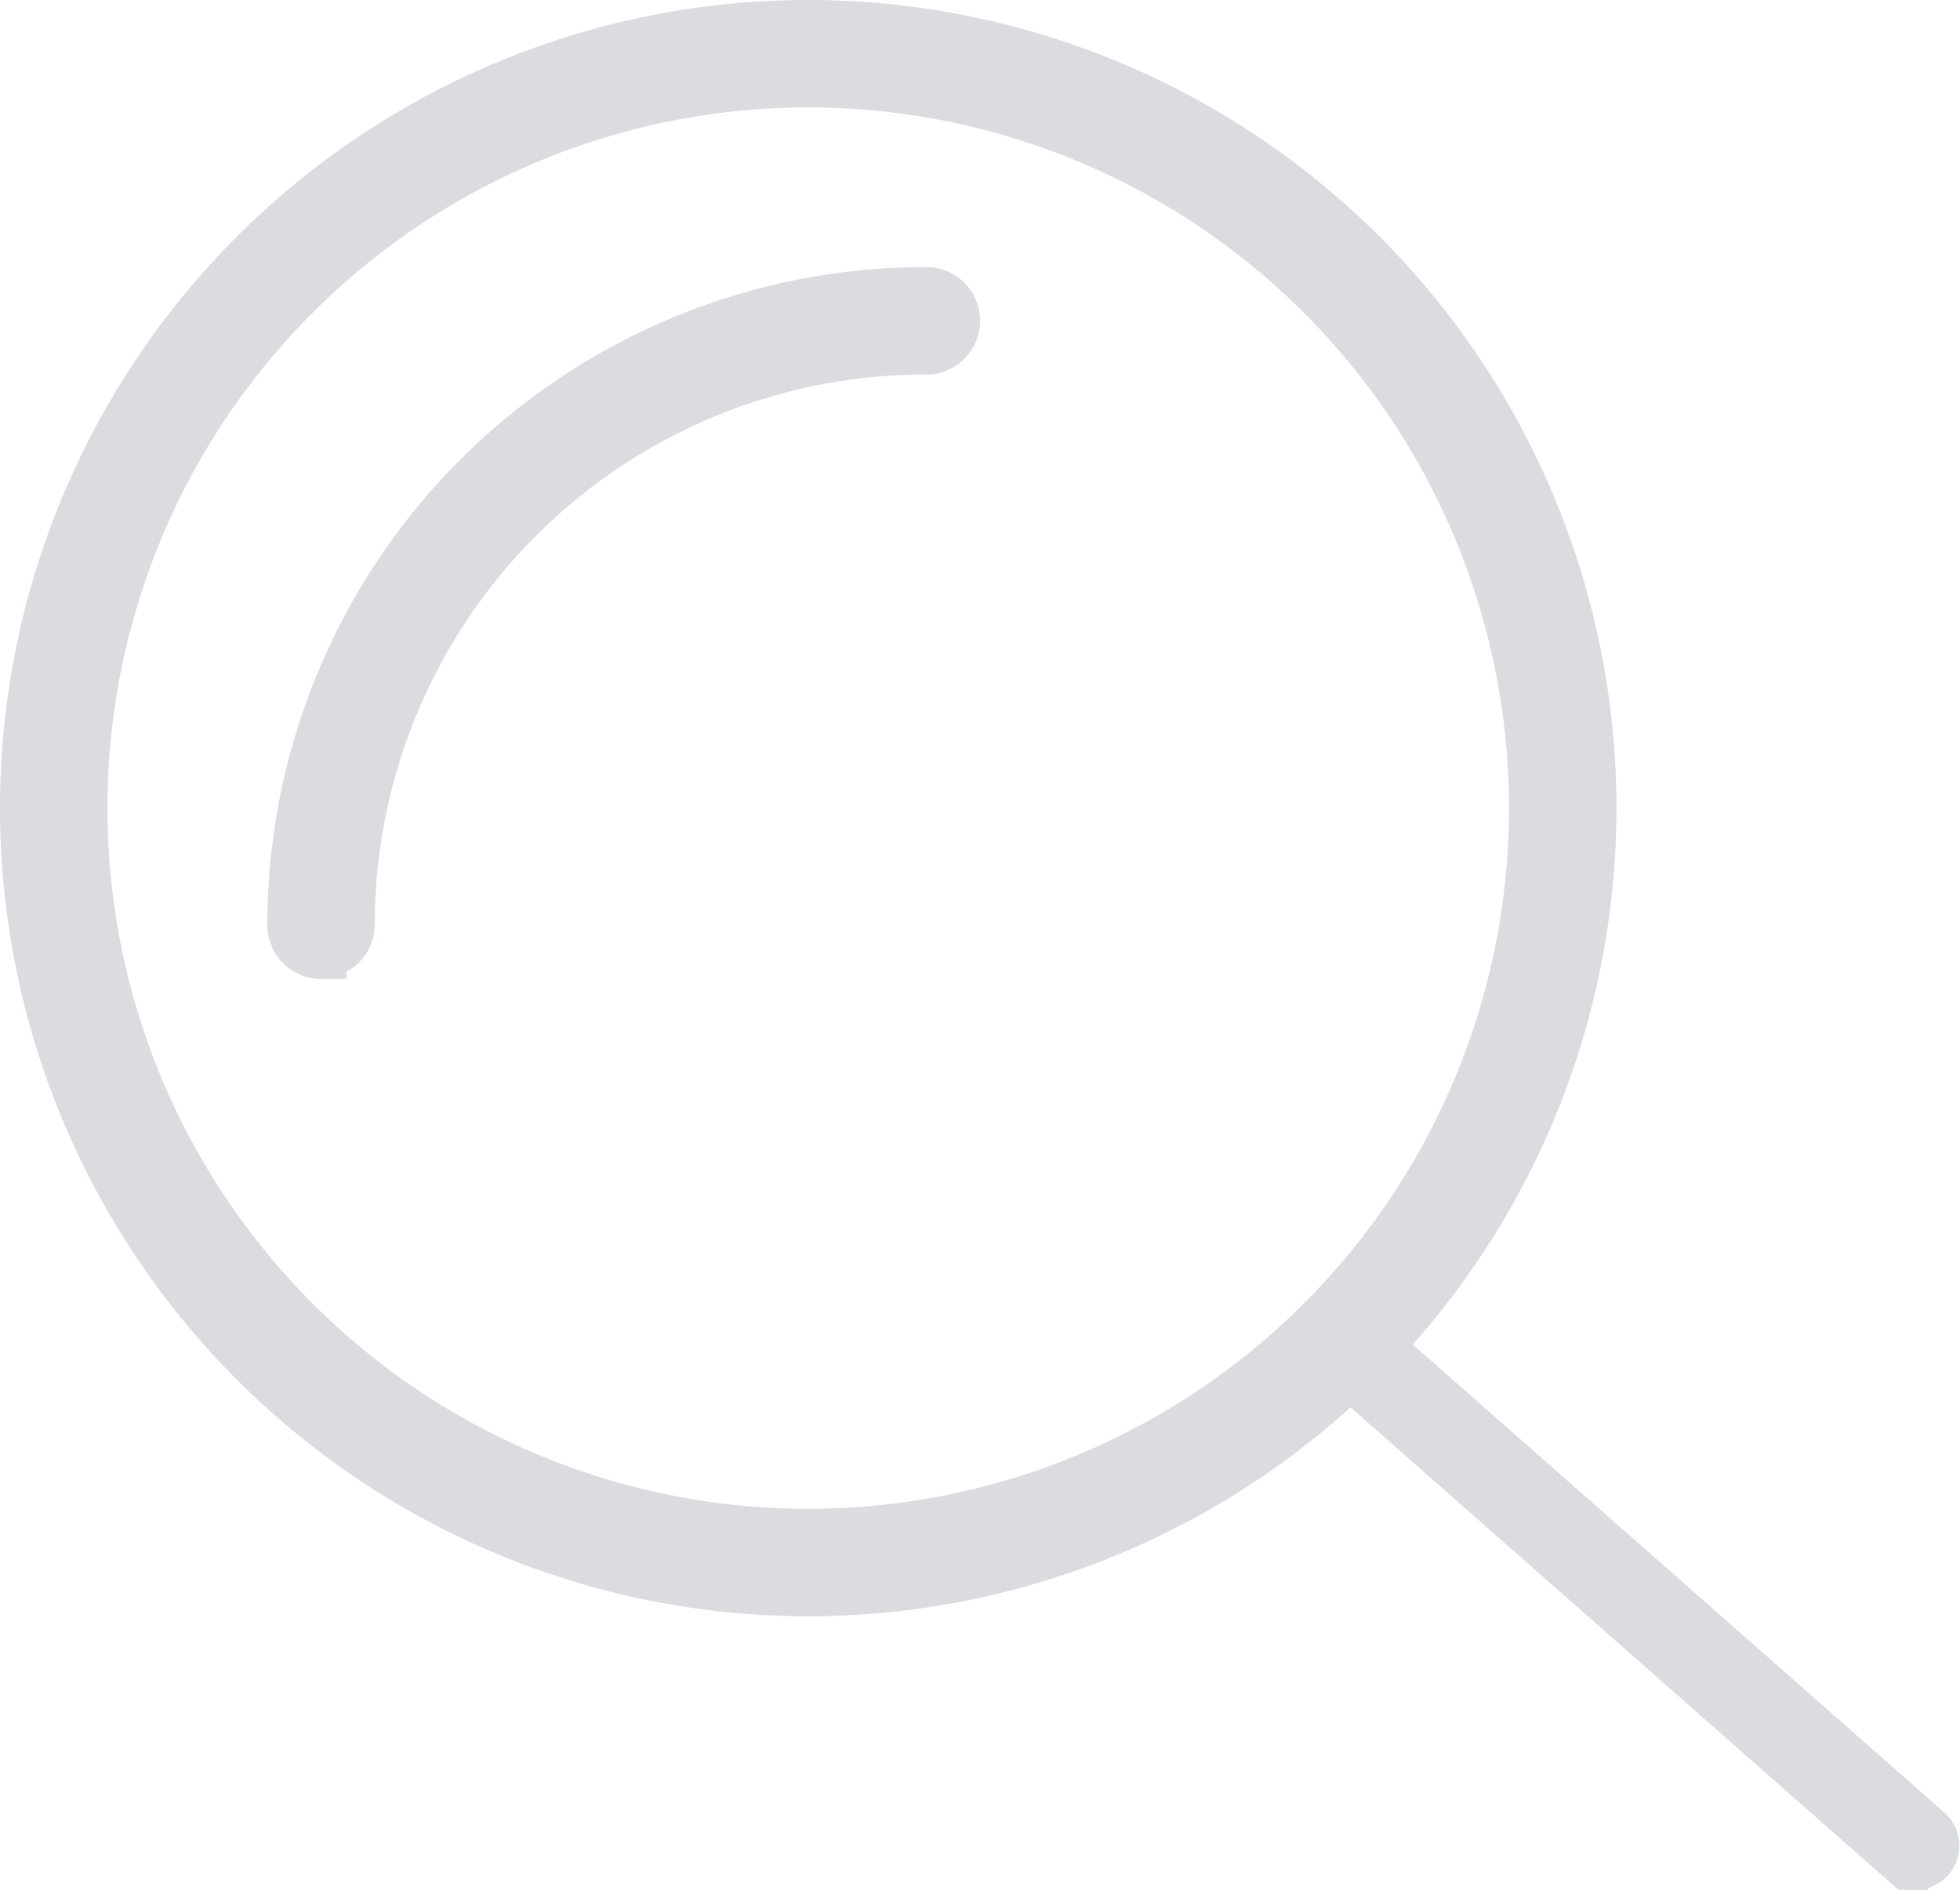 <svg xmlns="http://www.w3.org/2000/svg" width="19.209" height="18.524" viewBox="0 0 19.209 18.524">
  <g id="search" transform="translate(0.25 0.25)">
    <path id="Path_12413" data-name="Path 12413" d="M18.968,18.63a7.671,7.671,0,1,0-7.67-7.671,7.671,7.671,0,0,0,7.67,7.671Zm0-14.789a7.118,7.118,0,1,1-7.117,7.118,7.118,7.118,0,0,1,7.117-7.118Z" transform="translate(-11.298 -3.288)" fill="#dadce0" stroke="#dadce0" stroke-width="0.5"/>
    <path id="Path_12414" data-name="Path 12414" d="M22.161,11.875a.277.277,0,0,0,.277-.277,5.646,5.646,0,0,1,5.639-5.64.277.277,0,1,0,0-.553,6.2,6.2,0,0,0-6.192,6.2.276.276,0,0,0,.276.277Z" transform="translate(-19.265 -2.787)" fill="#dadce0" stroke="#dadce0" stroke-width="0.5"/>
    <path id="Path_12415" data-name="Path 12415" d="M8.373,26.706a.183.183,0,0,0,.121-.32l-5.46-4.808a.183.183,0,0,0-.242.274l5.46,4.808a.181.181,0,0,0,.121.046Z" transform="translate(10.147 -8.682)" fill="#dadce0" stroke="#dadce0" stroke-width="0.5"/>
  </g>
</svg>

